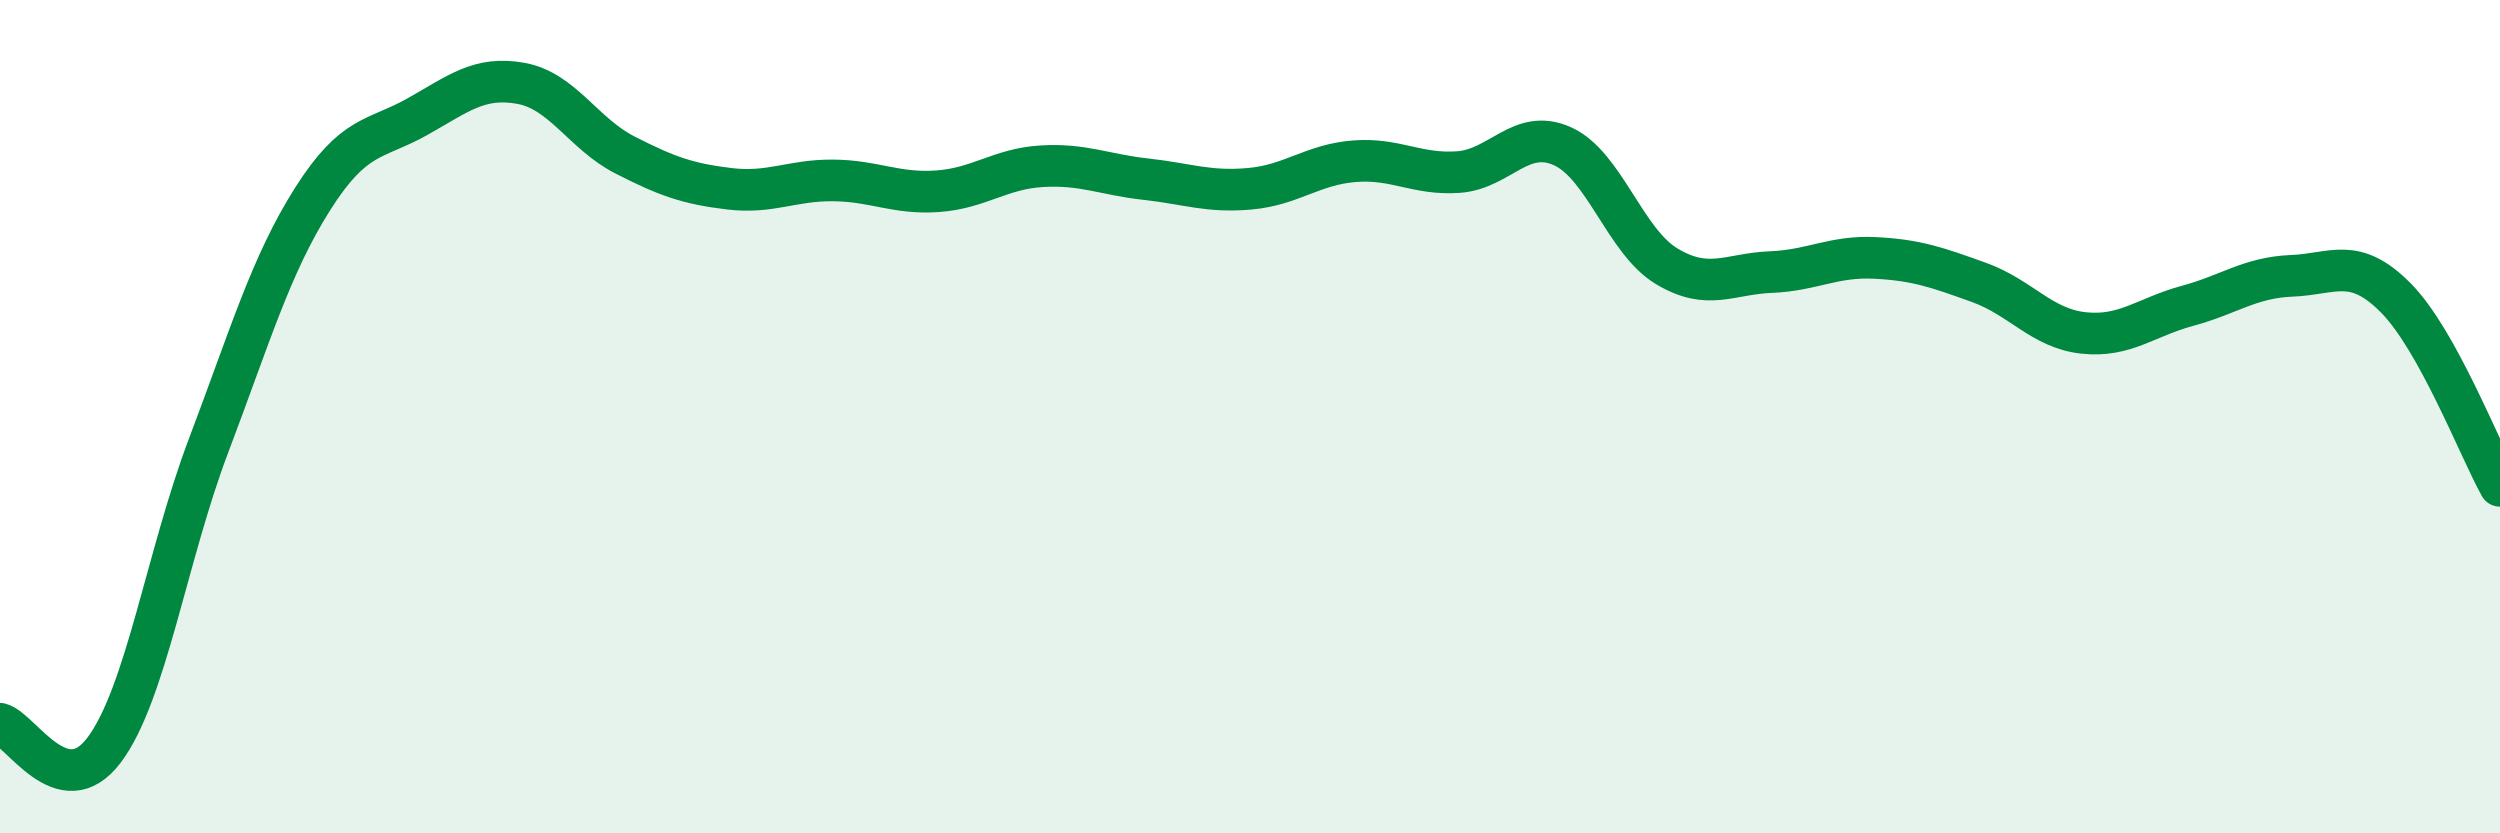 
    <svg width="60" height="20" viewBox="0 0 60 20" xmlns="http://www.w3.org/2000/svg">
      <path
        d="M 0,17.37 C 0.5,17.5 1.5,19.33 2.5,18 C 3.5,16.67 4,13.35 5,10.71 C 6,8.07 6.5,6.36 7.5,4.78 C 8.5,3.2 9,3.37 10,2.81 C 11,2.25 11.5,1.82 12.5,2 C 13.5,2.18 14,3.21 15,3.72 C 16,4.23 16.5,4.41 17.5,4.53 C 18.5,4.65 19,4.32 20,4.33 C 21,4.34 21.5,4.66 22.5,4.59 C 23.5,4.52 24,4.05 25,3.99 C 26,3.93 26.5,4.19 27.5,4.3 C 28.5,4.41 29,4.62 30,4.53 C 31,4.44 31.5,3.95 32.5,3.87 C 33.5,3.79 34,4.2 35,4.13 C 36,4.06 36.5,3.06 37.5,3.51 C 38.5,3.96 39,5.79 40,6.39 C 41,6.99 41.5,6.57 42.5,6.53 C 43.5,6.49 44,6.14 45,6.19 C 46,6.24 46.5,6.42 47.5,6.78 C 48.5,7.14 49,7.88 50,7.99 C 51,8.1 51.5,7.61 52.5,7.34 C 53.5,7.07 54,6.66 55,6.62 C 56,6.58 56.5,6.14 57.5,7.15 C 58.5,8.16 59.5,10.76 60,11.66L60 20L0 20Z"
        fill="#008740"
        opacity="0.1"
        stroke-linecap="round"
        stroke-linejoin="round"
      />
      <path
        d="M 0,17.37 C 0.5,17.5 1.5,19.33 2.5,18 C 3.5,16.67 4,13.35 5,10.71 C 6,8.07 6.5,6.36 7.5,4.78 C 8.5,3.2 9,3.37 10,2.81 C 11,2.25 11.5,1.82 12.5,2 C 13.5,2.18 14,3.21 15,3.72 C 16,4.23 16.5,4.41 17.5,4.53 C 18.5,4.65 19,4.32 20,4.33 C 21,4.34 21.5,4.66 22.5,4.59 C 23.5,4.52 24,4.05 25,3.99 C 26,3.93 26.5,4.19 27.5,4.3 C 28.5,4.41 29,4.62 30,4.53 C 31,4.44 31.5,3.95 32.5,3.87 C 33.5,3.79 34,4.2 35,4.13 C 36,4.06 36.5,3.06 37.5,3.51 C 38.5,3.96 39,5.79 40,6.39 C 41,6.99 41.5,6.57 42.5,6.53 C 43.5,6.49 44,6.14 45,6.19 C 46,6.24 46.5,6.42 47.5,6.78 C 48.5,7.14 49,7.88 50,7.99 C 51,8.1 51.5,7.61 52.5,7.34 C 53.5,7.07 54,6.66 55,6.62 C 56,6.58 56.5,6.14 57.5,7.15 C 58.5,8.16 59.5,10.76 60,11.66"
        stroke="#008740"
        stroke-width="1"
        fill="none"
        stroke-linecap="round"
        stroke-linejoin="round"
      />
    </svg>
  
